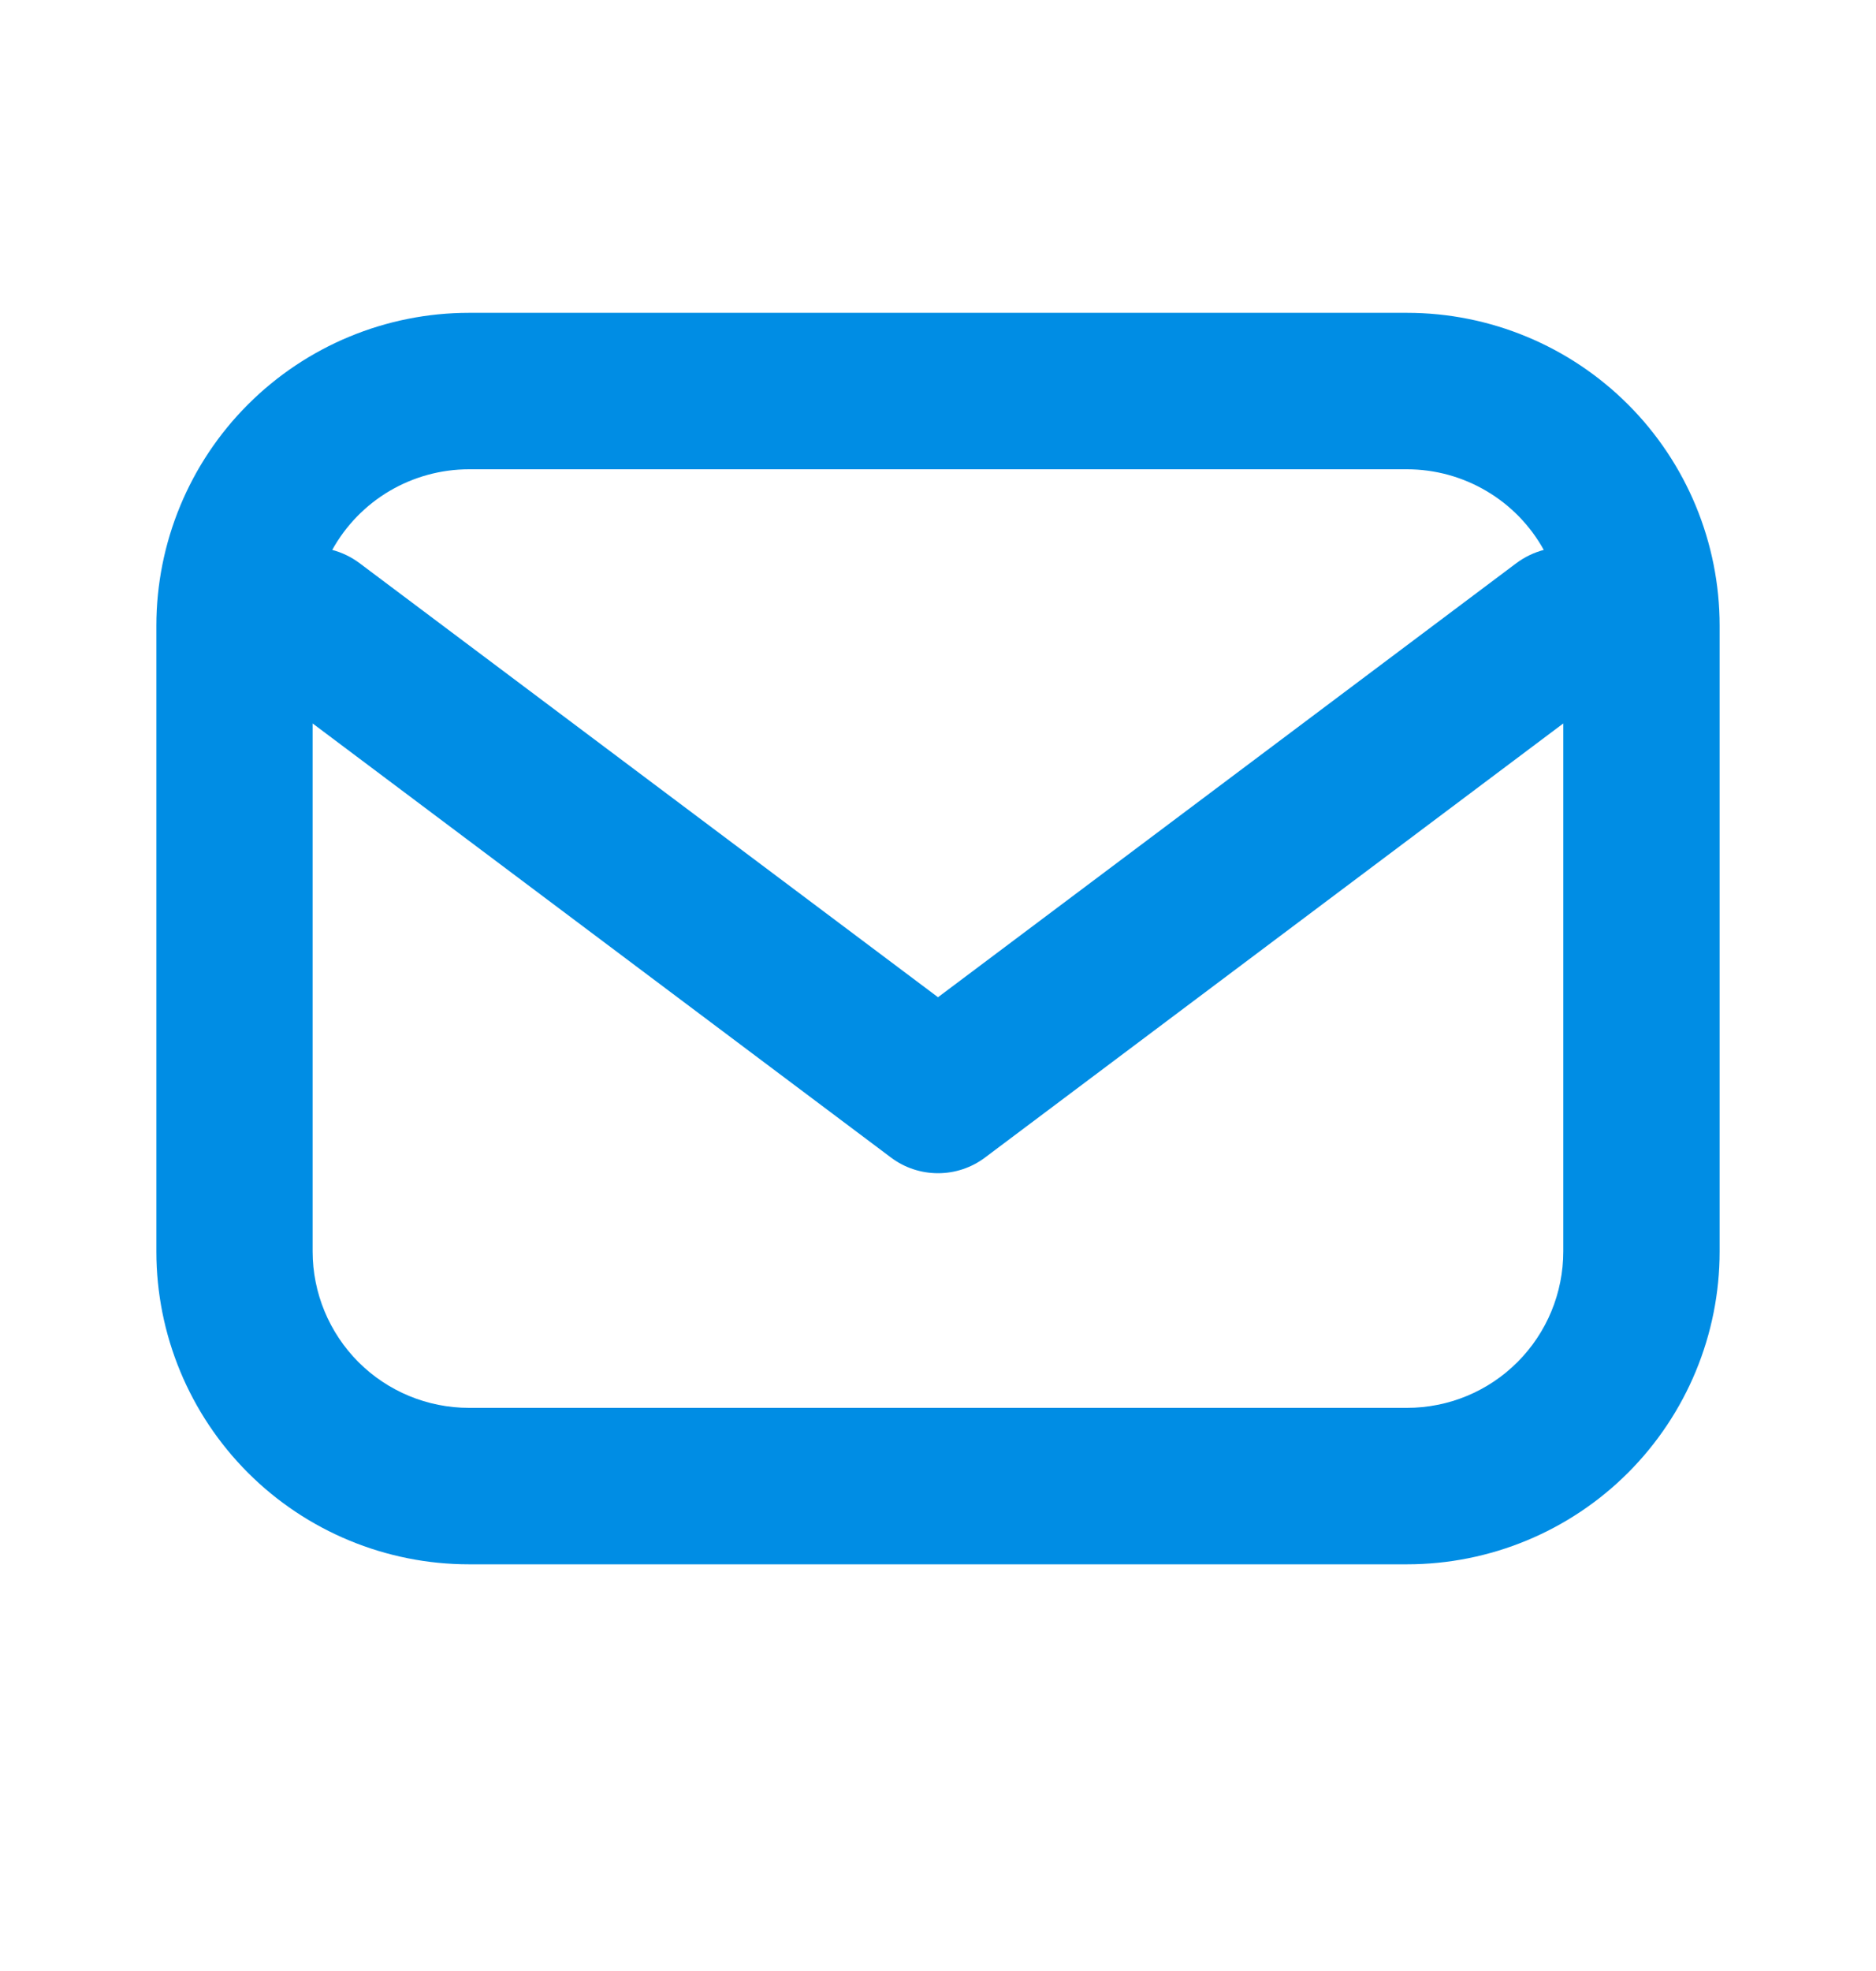 <svg width="20" height="21" viewBox="0 0 20 21" fill="none" xmlns="http://www.w3.org/2000/svg">
<g clip-path="url(#clip0_152_424)">
<g clip-path="url(#clip1_152_424)">
<path fill-rule="evenodd" clip-rule="evenodd" d="M5 5H15C15.297 5 15.59 5.08 15.846 5.231C16.103 5.382 16.314 5.599 16.458 5.859C16.353 5.887 16.253 5.935 16.166 6L10 10.625L3.833 6C3.746 5.935 3.647 5.887 3.542 5.859C3.686 5.599 3.897 5.382 4.153 5.231C4.41 5.08 4.702 5 5 5ZM3.333 7.708V13.334C3.333 13.775 3.509 14.199 3.821 14.512C4.134 14.825 4.558 15 5 15H15C15.442 15 15.866 14.825 16.178 14.512C16.491 14.199 16.666 13.775 16.666 13.334V7.708L10.5 12.334C10.356 12.442 10.18 12.5 10 12.5C9.82 12.5 9.644 12.442 9.5 12.334L3.333 7.708ZM1.667 6.667C1.667 5.783 2.018 4.935 2.643 4.31C3.268 3.685 4.116 3.333 5 3.333H15C15.884 3.333 16.732 3.685 17.357 4.31C17.982 4.935 18.333 5.783 18.333 6.667V13.334C18.333 14.218 17.982 15.065 17.357 15.691C16.732 16.316 15.884 16.667 15 16.667H5C4.116 16.667 3.268 16.316 2.643 15.691C2.018 15.065 1.667 14.218 1.667 13.334V6.667Z" fill="#008DE4"/>
</g>
</g>
<defs>
<clipPath id="clip0_152_424">
<rect width="20" height="20" fill="white" transform="translate(0 0.5)"/>
</clipPath>
<clipPath id="clip1_152_424">
<rect width="20" height="20" fill="white"/>
</clipPath>
</defs>
</svg>
